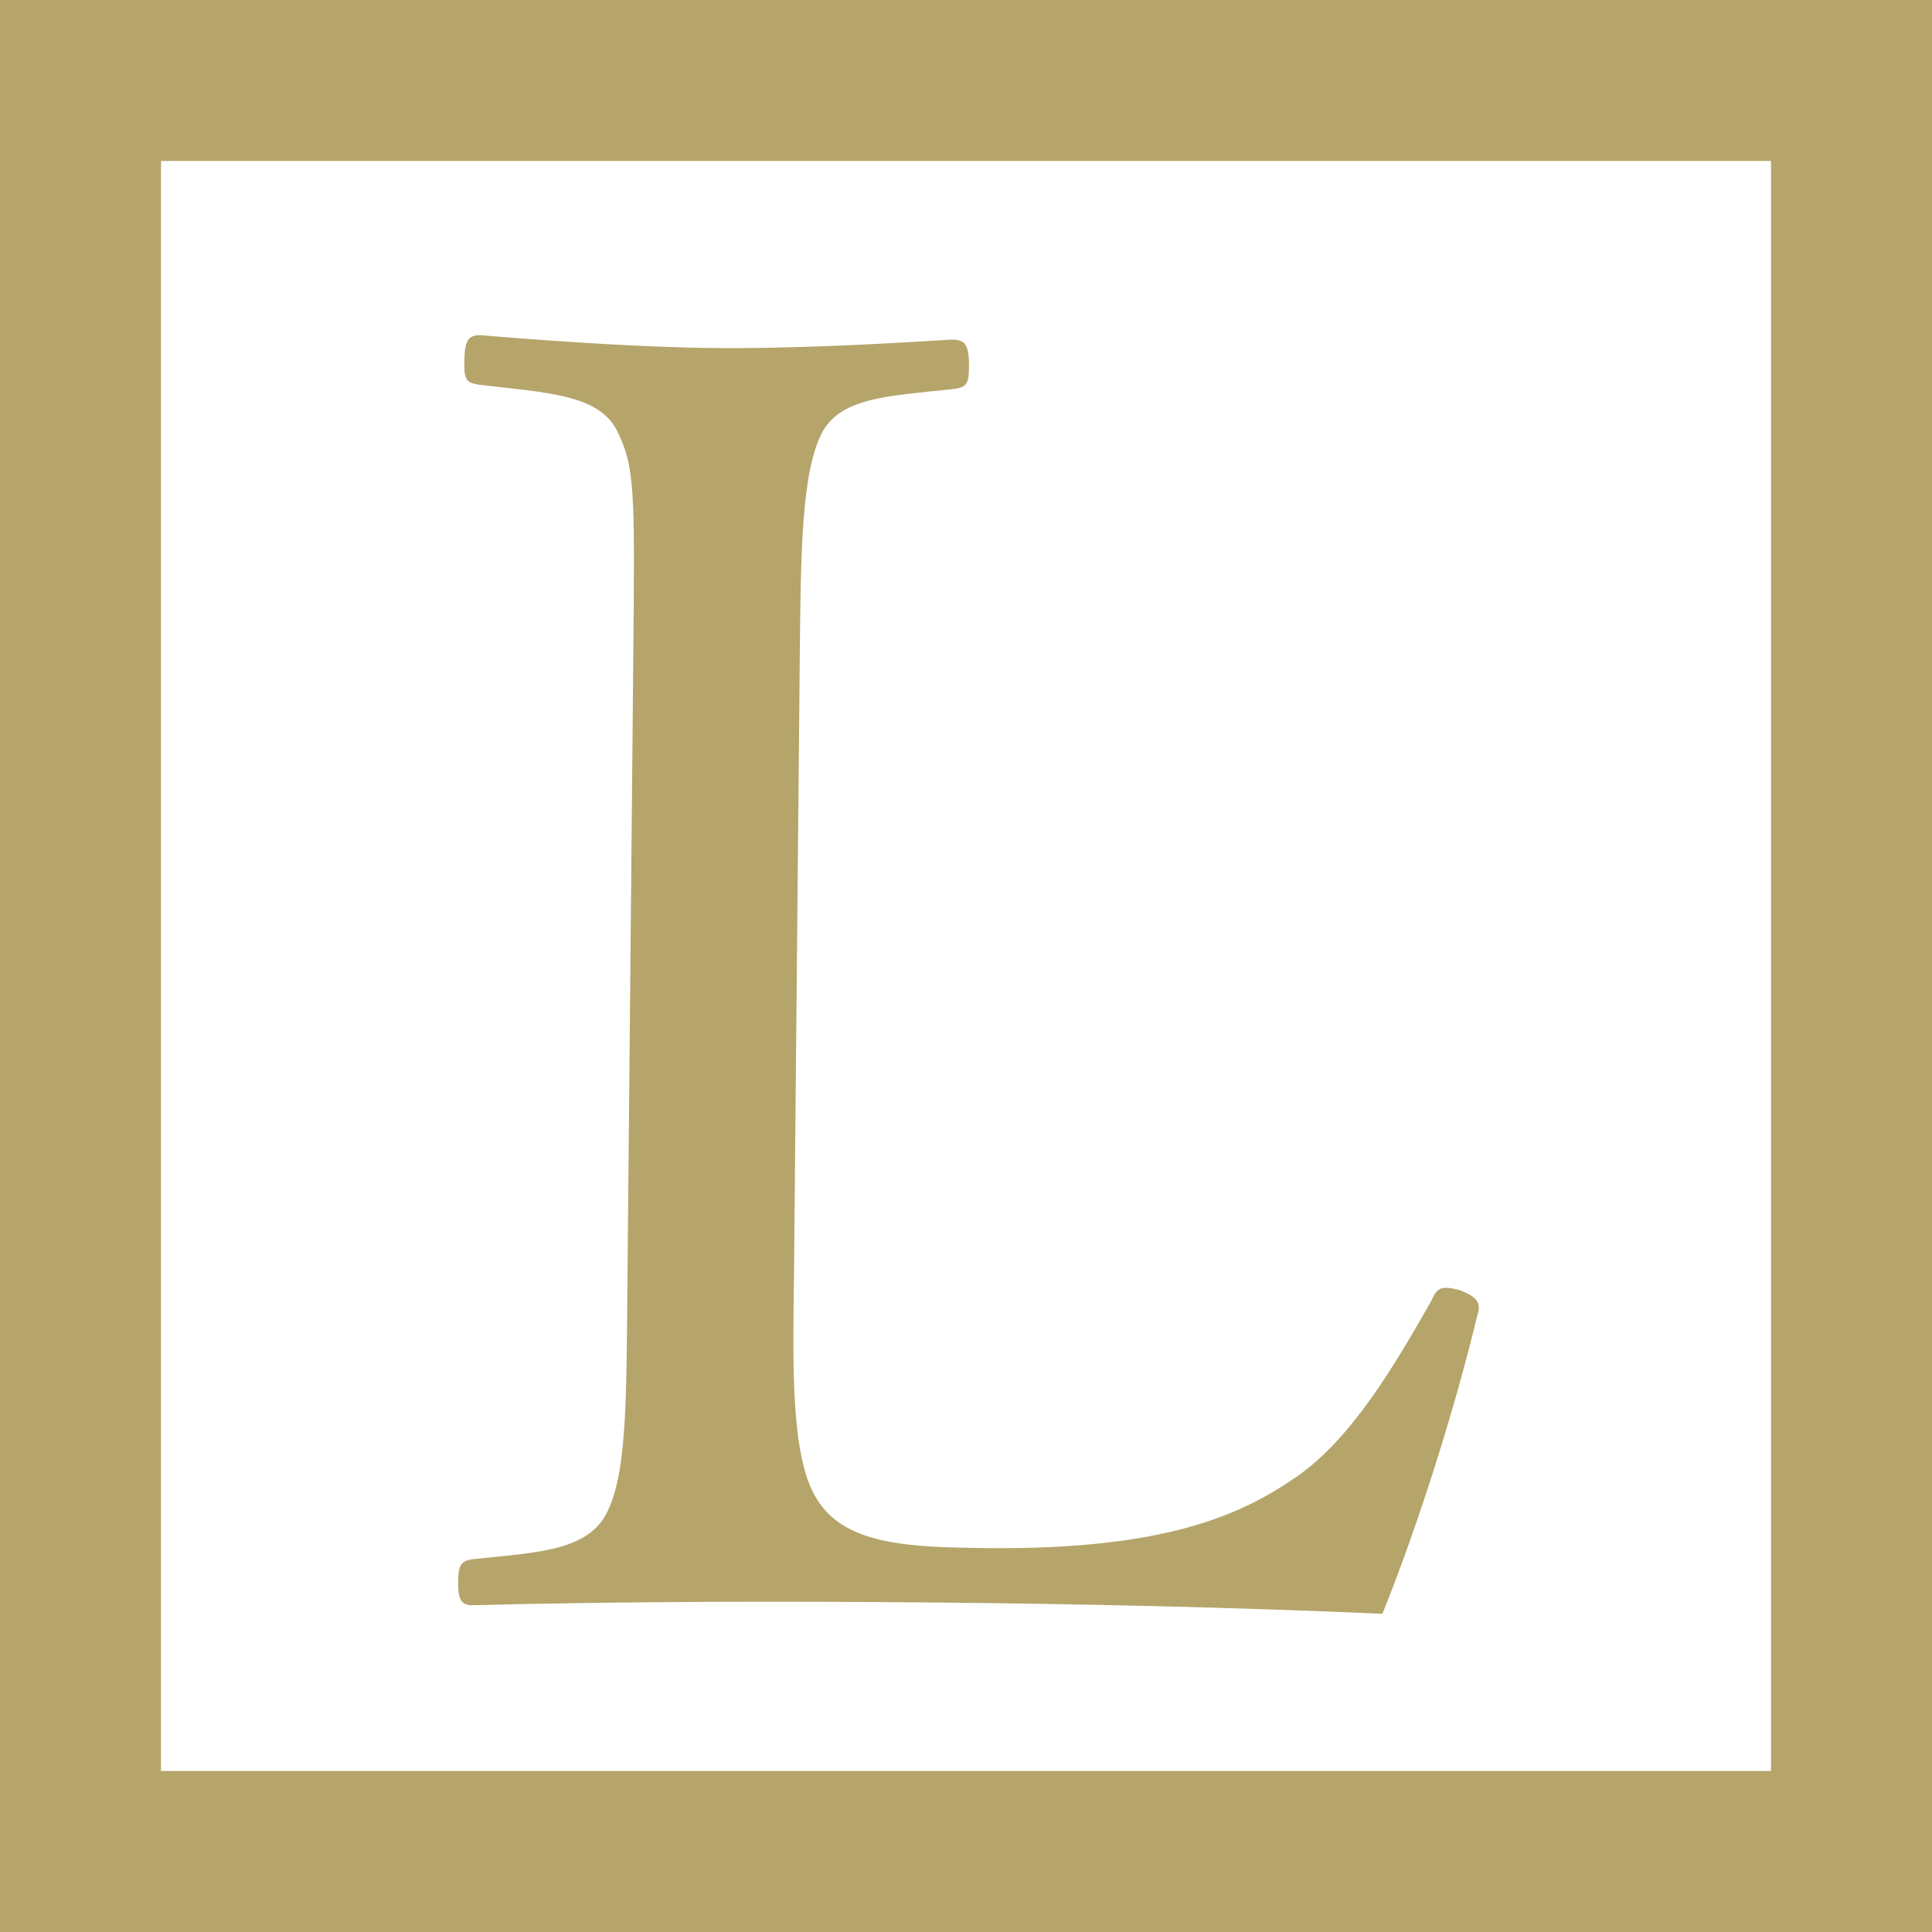 <?xml version="1.0" encoding="UTF-8"?><svg id="_イヤー_2" xmlns="http://www.w3.org/2000/svg" viewBox="0 0 24 24"><defs><style>.cls-1{fill:#b5a56b;}.cls-2{fill:none;stroke:#b5a56b;stroke-miterlimit:10;stroke-width:2px;}</style></defs><g id="design"><g><rect class="cls-2" x="1" y="1" width="22" height="22"/><path class="cls-1" d="M9.861,15.974c-.009,.946-.042,2.133,.283,2.642,.347,.576,1.139,.605,2.129,.615,2.2,.021,3.15-.411,3.837-.889,.687-.477,1.224-1.397,1.671-2.184,.068-.154,.112-.197,.354-.13,.24,.09,.262,.178,.217,.311-.274,1.142-.728,2.589-1.179,3.708-1.913-.084-3.783-.123-5.565-.14-1.848-.017-3.873-.015-5.743,.034-.133-.001-.176-.068-.174-.289,.002-.219,.046-.263,.179-.283,.77-.081,1.364-.098,1.633-.513,.291-.481,.277-1.45,.291-2.902l.073-7.811c.019-2.09,.022-2.353-.216-2.819-.237-.42-.854-.447-1.689-.543-.154-.024-.197-.047-.195-.266,.003-.286,.046-.352,.201-.351,.902,.075,2.023,.152,2.948,.16,.88,.008,2.024-.048,2.905-.106,.176,.002,.219,.068,.216,.355-.002,.22-.046,.242-.222,.263-.749,.081-1.344,.097-1.589,.513-.269,.482-.278,1.472-.291,2.814l-.073,7.811Z"/></g></g></svg>